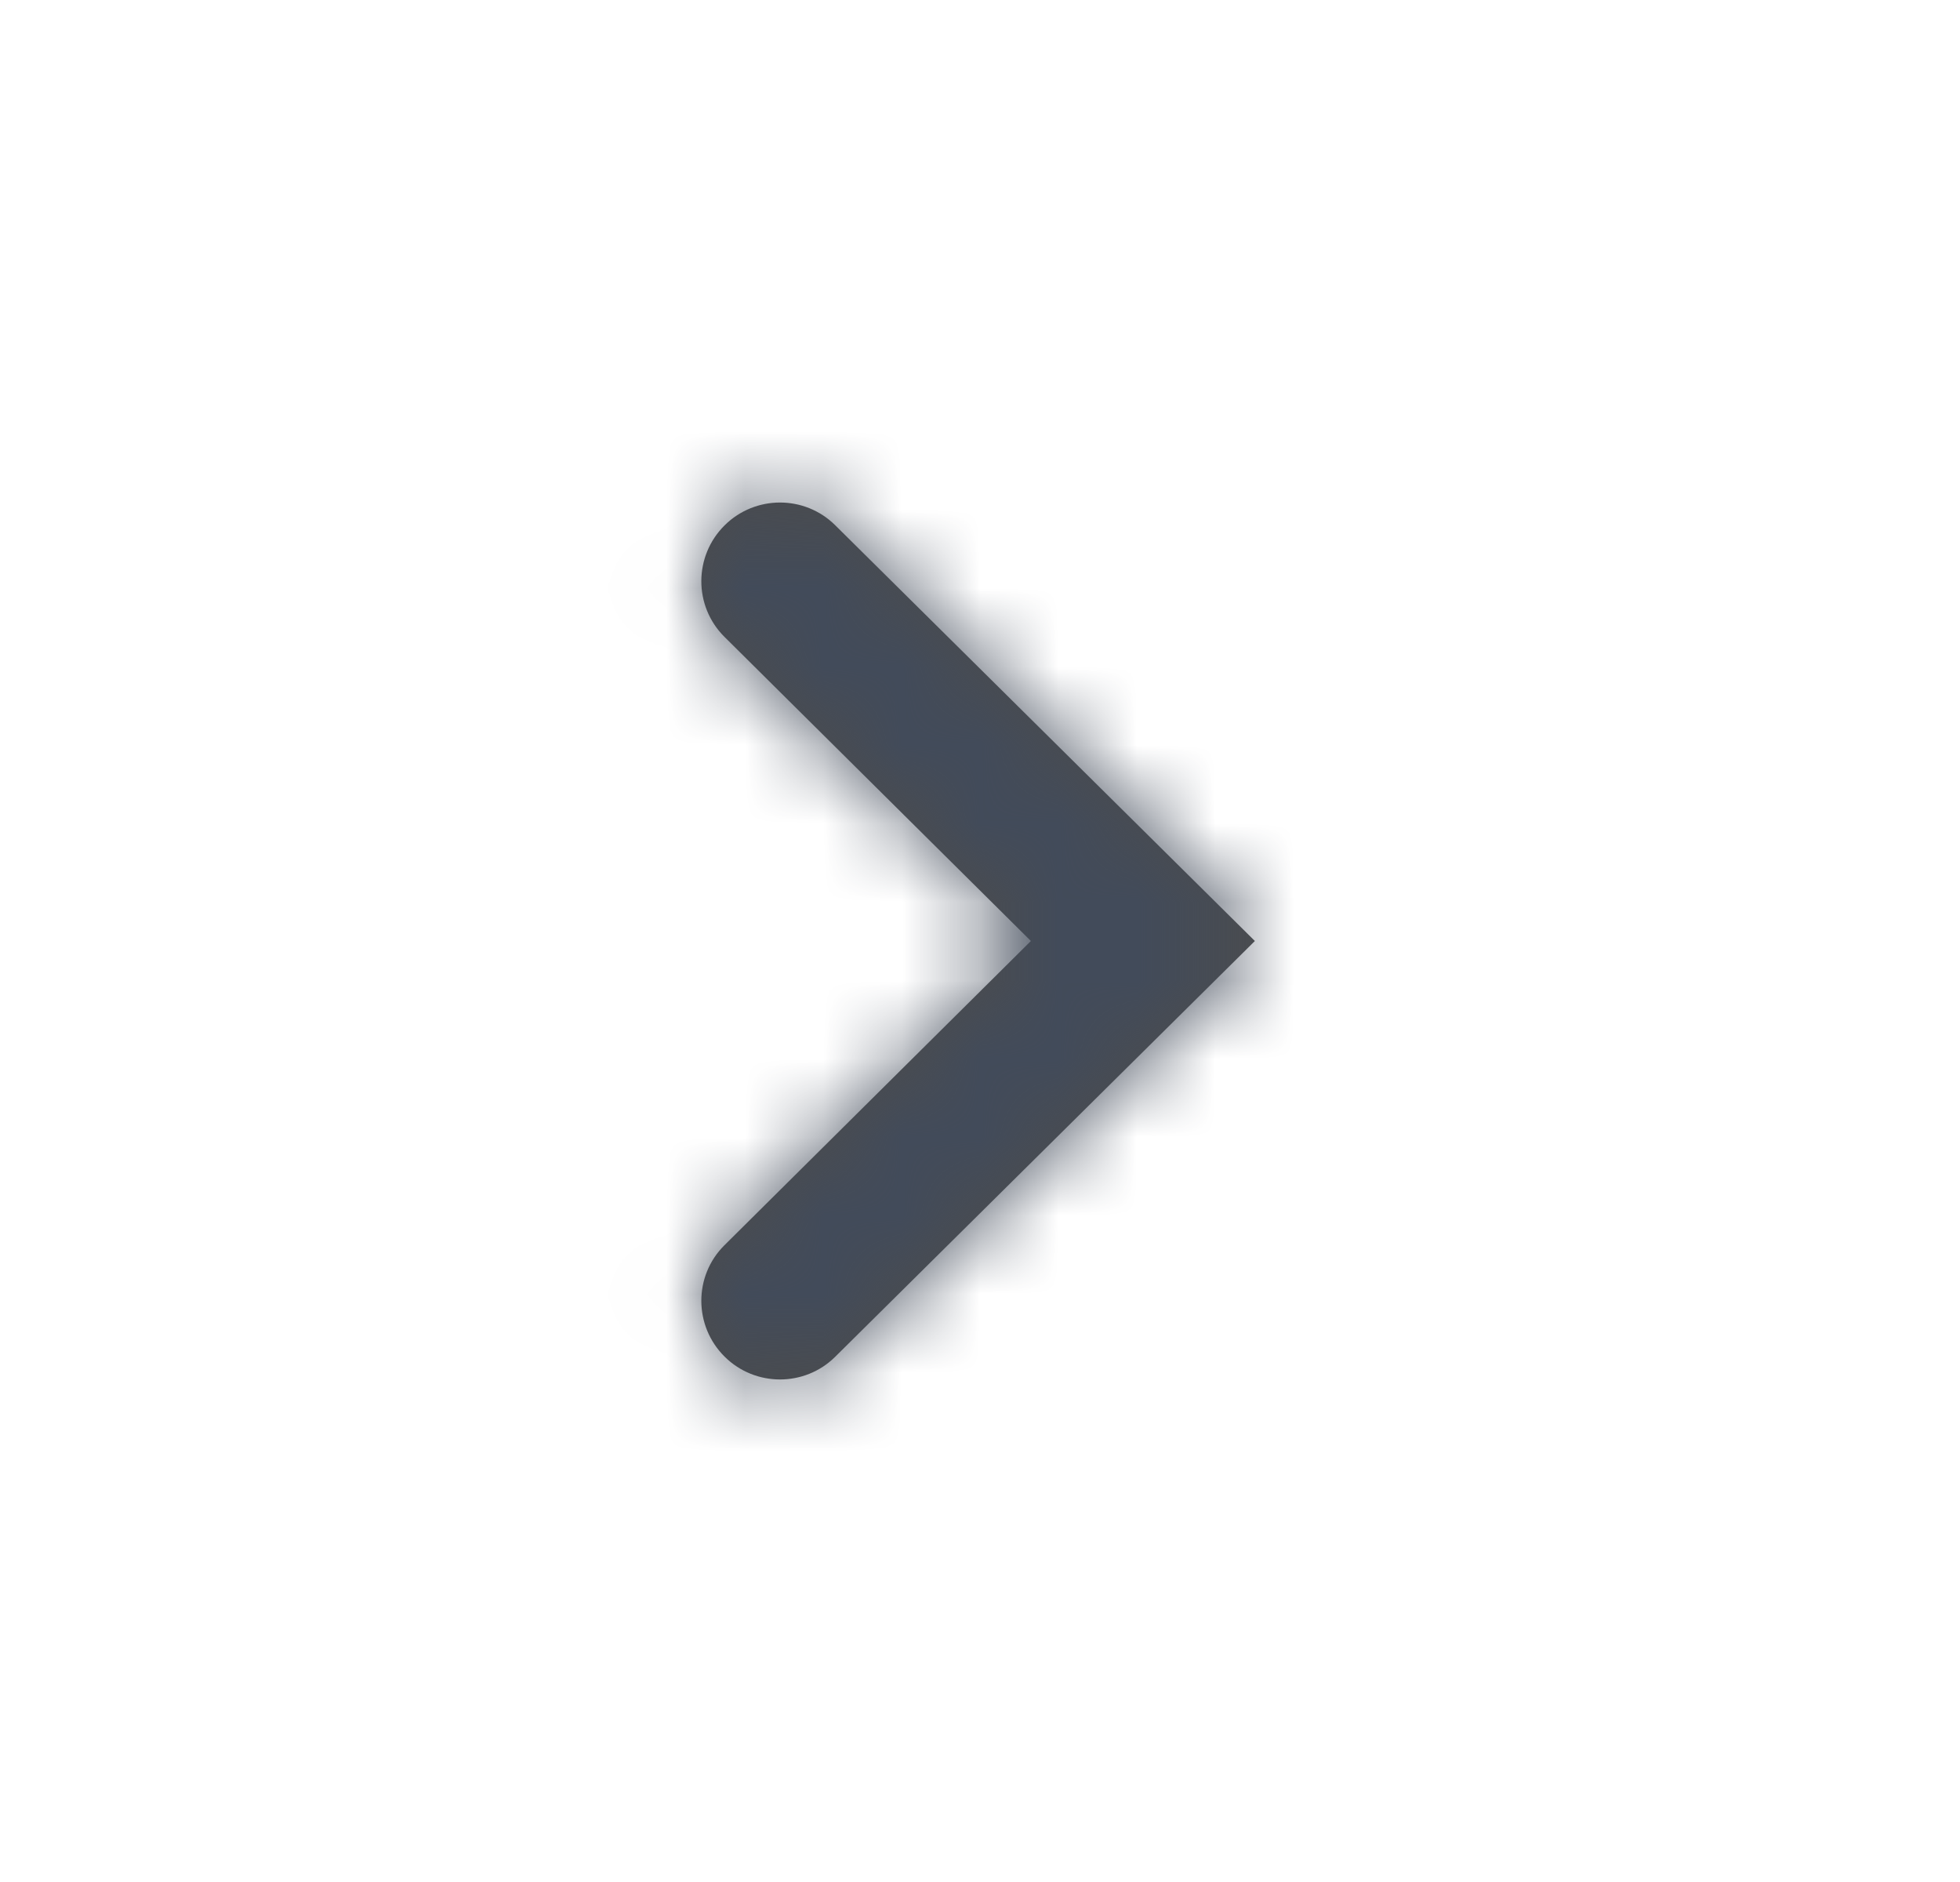 <?xml version="1.0" encoding="UTF-8"?> <svg xmlns="http://www.w3.org/2000/svg" width="25" height="24" viewBox="0 0 25 24" fill="none"> <path fill-rule="evenodd" clip-rule="evenodd" d="M10.652 6.697C10.262 6.311 9.632 6.313 9.243 6.699V6.699C8.848 7.09 8.846 7.729 9.24 8.121L13.149 12L9.24 15.88C8.846 16.271 8.848 16.91 9.243 17.301V17.301C9.632 17.687 10.262 17.689 10.652 17.303L16.006 12L10.652 6.697Z" fill="black" fill-opacity="0.7"></path> <mask id="mask0_500_2835" style="mask-type:luminance" maskUnits="userSpaceOnUse" x="8" y="6" width="9" height="12"> <path fill-rule="evenodd" clip-rule="evenodd" d="M10.652 6.697C10.262 6.311 9.632 6.313 9.243 6.699V6.699C8.848 7.09 8.846 7.729 9.24 8.121L13.149 12L9.24 15.88C8.846 16.271 8.848 16.91 9.243 17.301V17.301C9.632 17.687 10.262 17.689 10.652 17.303L16.006 12L10.652 6.697Z" fill="white"></path> </mask> <g mask="url(#mask0_500_2835)"> <rect x="0.447" width="24.232" height="24" fill="#424B5A"></rect> </g> </svg> 